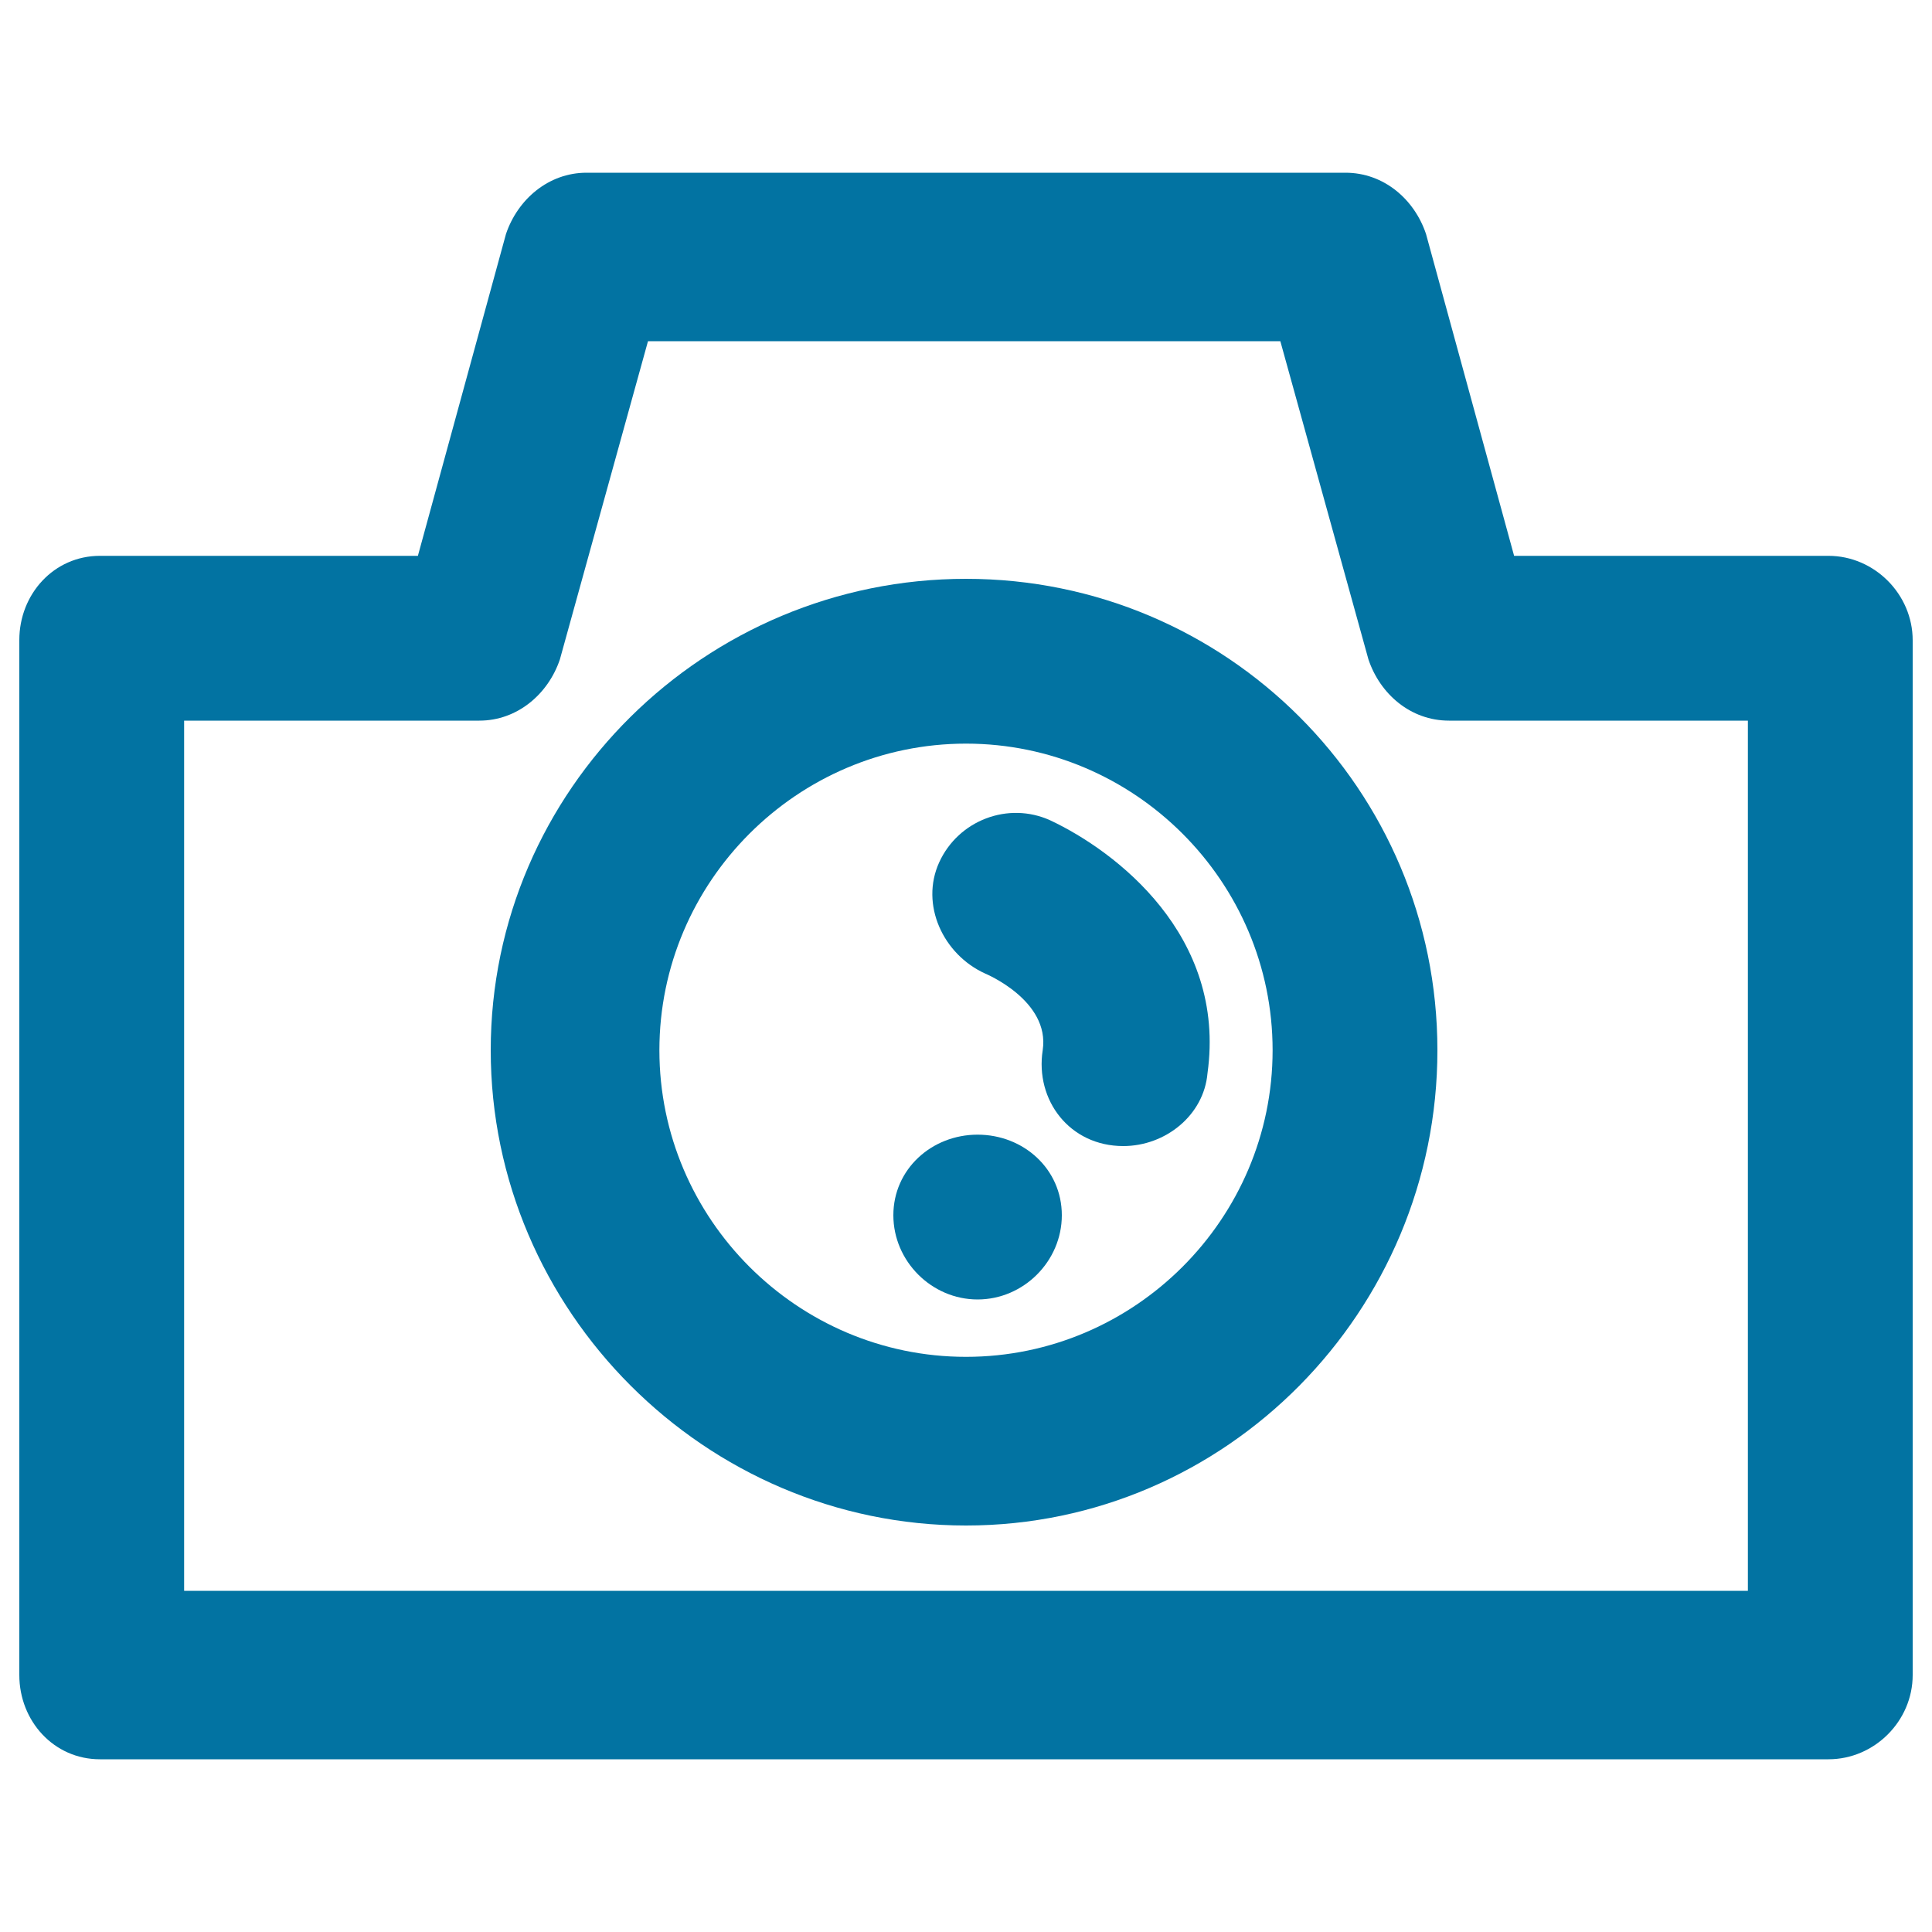 <svg xmlns="http://www.w3.org/2000/svg" viewBox="0 0 1000 1000" style="fill:#0273a2">
<title>Photo Camera SVG icon</title>
<g><g><path d="M946.4,287.7H783.7l-45.6-166.6c-6-17.9-21.8-31.7-41.7-31.7H303.6c-19.8,0-35.7,13.9-41.7,31.7l-45.6,166.6H51.7c-23.8,0-41.7,19.8-41.7,43.6V867c0,23.8,17.9,43.6,41.7,43.6h894.7c23.8,0,43.6-19.8,43.6-43.6V331.4C990,307.6,970.2,287.7,946.4,287.7z M904.7,823.4H95.3V373h152.8c19.8,0,35.7-13.9,41.7-31.7l45.6-164.7h327.3l45.6,164.7c6,17.9,21.8,31.7,41.7,31.7h154.7V823.4z"/><path d="M500,299.6c-134.9,0-246,109.1-246,244c0,134.9,111.1,246,246,246c134.9,0,244-111.1,244-246C744,408.7,634.9,299.6,500,299.6z M500,702.3c-87.3,0-158.7-71.4-158.7-158.7c0-87.3,71.4-158.7,158.7-158.7s158.7,71.4,158.7,158.7C658.7,630.9,587.3,702.3,500,702.3z"/><path d="M543.6,424.6c-21.8-9.9-47.6,0-57.5,21.8c-9.9,21.8,2,47.6,23.8,57.5c0,0,33.7,13.9,29.8,39.7c-4,25.8,13.9,49.6,41.7,49.6c21.8,0,41.7-15.9,43.6-37.7C634.9,484.1,577.4,440.5,543.6,424.6z"/><path d="M506,587.3c-23.8,0-43.6,17.9-43.6,41.7c0,23.8,19.8,43.6,43.6,43.6c23.8,0,43.6-19.8,43.6-43.6C549.6,605.1,529.8,587.3,506,587.3z"/></g></g>
</svg>